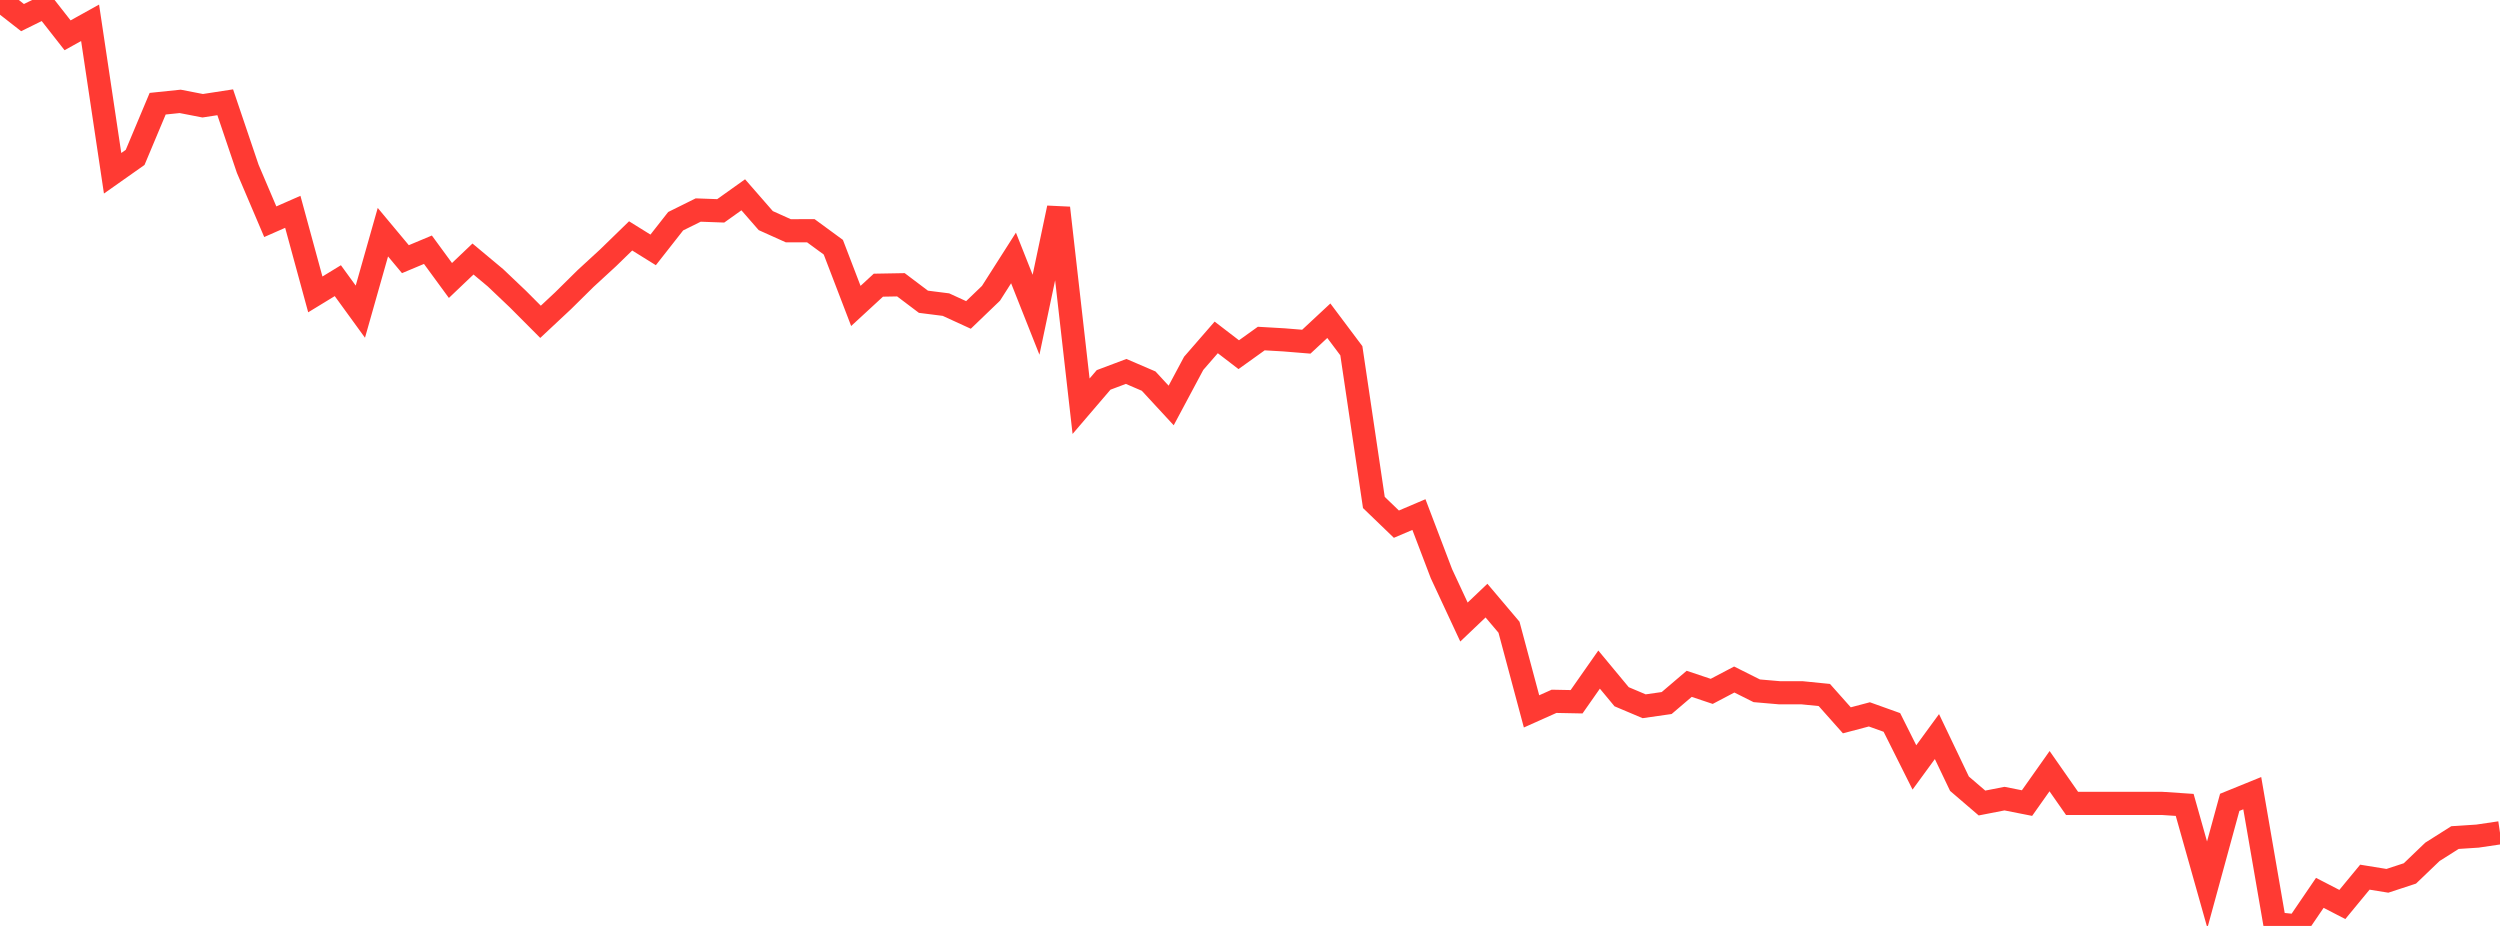 <?xml version="1.0" standalone="no"?>
<!DOCTYPE svg PUBLIC "-//W3C//DTD SVG 1.1//EN" "http://www.w3.org/Graphics/SVG/1.1/DTD/svg11.dtd">

<svg width="135" height="50" viewBox="0 0 135 50" preserveAspectRatio="none" 
  xmlns="http://www.w3.org/2000/svg"
  xmlns:xlink="http://www.w3.org/1999/xlink">


<polyline points="0.0, 0.0 1.216, 0.951 2.432, 0.353 3.649, 1.906 4.865, 1.231 6.081, 9.357 7.297, 8.5 8.514, 5.6 9.73, 5.474 10.946, 5.71 12.162, 5.523 13.378, 9.116 14.595, 11.973 15.811, 11.438 17.027, 15.898 18.243, 15.156 19.459, 16.83 20.676, 12.538 21.892, 13.995 23.108, 13.485 24.324, 15.146 25.541, 13.987 26.757, 15.002 27.973, 16.158 29.189, 17.378 30.405, 16.241 31.622, 15.039 32.838, 13.921 34.054, 12.738 35.27, 13.494 36.486, 11.945 37.703, 11.342 38.919, 11.386 40.135, 10.519 41.351, 11.913 42.568, 12.461 43.784, 12.459 45.0, 13.35 46.216, 16.521 47.432, 15.4 48.649, 15.378 49.865, 16.295 51.081, 16.449 52.297, 17.007 53.514, 15.837 54.73, 13.929 55.946, 16.996 57.162, 11.229 58.378, 21.936 59.595, 20.515 60.811, 20.057 62.027, 20.58 63.243, 21.896 64.459, 19.62 65.676, 18.22 66.892, 19.153 68.108, 18.282 69.324, 18.352 70.541, 18.451 71.757, 17.319 72.973, 18.941 74.189, 27.133 75.405, 28.305 76.622, 27.787 77.838, 30.98 79.054, 33.59 80.27, 32.433 81.486, 33.87 82.703, 38.415 83.919, 37.871 85.135, 37.895 86.351, 36.158 87.568, 37.624 88.784, 38.138 90.0, 37.964 91.216, 36.927 92.432, 37.334 93.649, 36.694 94.865, 37.303 96.081, 37.408 97.297, 37.408 98.514, 37.53 99.73, 38.897 100.946, 38.576 102.162, 39.012 103.378, 41.441 104.595, 39.775 105.811, 42.32 107.027, 43.363 108.243, 43.126 109.459, 43.366 110.676, 41.643 111.892, 43.384 113.108, 43.384 114.324, 43.384 115.541, 43.384 116.757, 43.384 117.973, 43.465 119.189, 47.775 120.405, 43.326 121.622, 42.831 122.838, 49.872 124.054, 50.0 125.27, 48.214 126.486, 48.842 127.703, 47.367 128.919, 47.564 130.135, 47.165 131.351, 45.999 132.568, 45.229 133.784, 45.15 135.0, 44.97" fill="none" stroke="#ff3a33" stroke-width="1.25"/>

</svg>